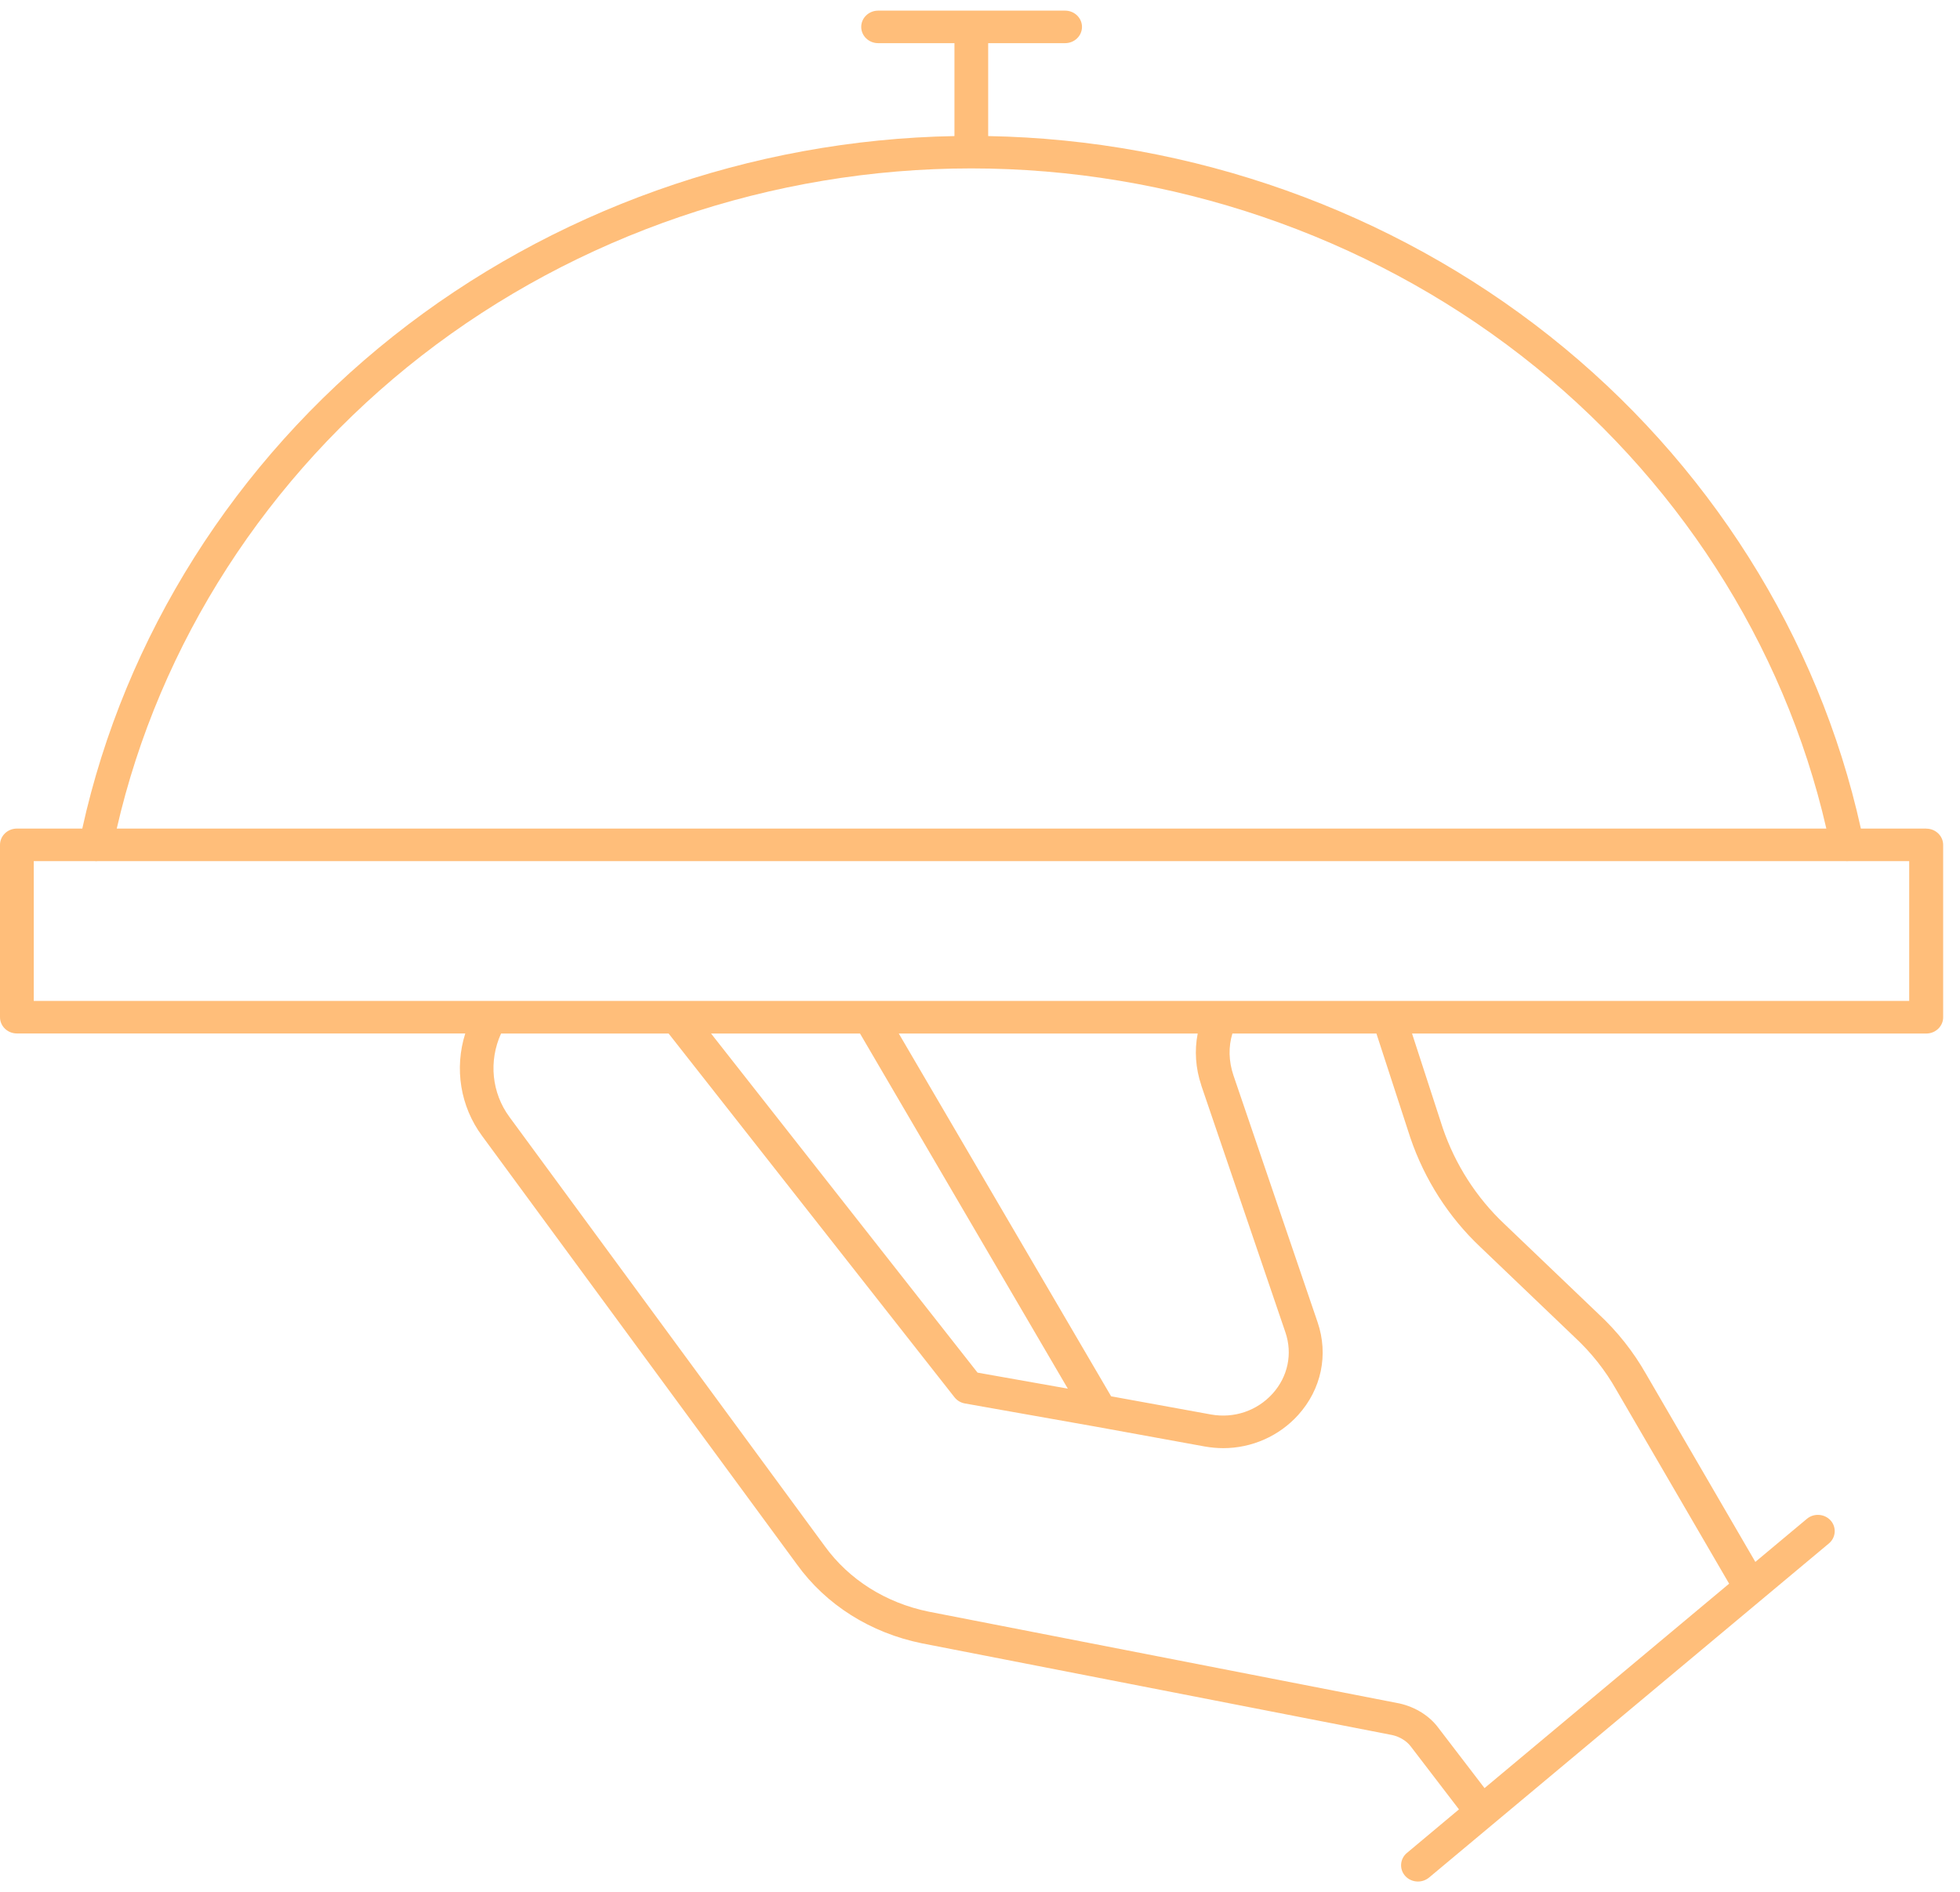 <svg width="115" height="111" viewBox="0 0 115 111" fill="none" xmlns="http://www.w3.org/2000/svg">
<path d="M62.494 0.624C63.041 0.624 63.484 1.052 63.484 1.578C63.484 2.105 63.041 2.532 62.494 2.532H57.98V7.983C69.954 8.197 81.647 12.362 90.931 19.721C100.222 27.087 106.698 37.343 109.184 48.61H113.009L113.021 48.614C113.567 48.614 114.011 49.042 114.012 49.568V59.68C114.012 60.206 113.568 60.634 113.021 60.634H82.849L84.651 66.176C85.381 68.317 86.63 70.264 88.259 71.799L93.784 77.081C94.898 78.112 95.838 79.303 96.579 80.608L102.992 91.632L106.013 89.108C106.211 88.941 106.465 88.857 106.73 88.876C106.992 88.891 107.234 89.009 107.408 89.2C107.765 89.597 107.721 90.204 107.309 90.548L83.847 110.151C83.665 110.3 83.435 110.384 83.197 110.384C82.908 110.384 82.638 110.266 82.448 110.056C82.091 109.659 82.135 109.052 82.547 108.708L85.603 106.151L82.785 102.472C82.543 102.143 82.134 101.891 81.694 101.792L54.095 96.41C51.074 95.796 48.47 94.154 46.762 91.784L28.282 66.635C27.01 64.913 26.649 62.683 27.299 60.63H0.991C0.444 60.63 0 60.203 0 59.676V49.565C0 49.038 0.444 48.61 0.991 48.61H4.828C7.313 37.343 13.786 27.087 23.073 19.721C32.349 12.362 44.038 8.197 56.001 7.983V2.532H51.523C50.975 2.532 50.531 2.105 50.531 1.578C50.531 1.052 50.976 0.624 51.523 0.624H62.494ZM29.399 60.634C28.662 62.252 28.849 64.119 29.895 65.535L48.383 90.696C49.81 92.673 51.978 94.04 54.495 94.552L82.119 99.938C83.046 100.147 83.871 100.663 84.386 101.357L87.102 104.903L101.454 92.91L94.831 81.532C94.185 80.387 93.36 79.349 92.385 78.444L86.856 73.157C85.004 71.413 83.585 69.2 82.753 66.757L80.759 60.634H72.309C72.071 61.412 72.091 62.257 72.368 63.081L77.307 77.569C77.957 79.47 77.533 81.505 76.165 83.017C75.047 84.253 73.446 84.959 71.773 84.959C71.417 84.959 71.06 84.925 70.707 84.864H70.703L64.369 83.711L56.615 82.337C56.37 82.295 56.155 82.165 56.005 81.975L39.23 60.634H29.399ZM52.735 60.634L65.193 81.917L71.067 82.986C72.415 83.223 73.759 82.765 74.667 81.761C75.567 80.764 75.848 79.421 75.42 78.165L70.481 63.672H70.485C70.148 62.672 70.076 61.626 70.274 60.634H52.735ZM41.72 60.634L57.356 80.528L62.652 81.467L50.46 60.634H41.72ZM1.981 50.52V58.722H112.019V50.52H108.467C108.415 50.527 108.344 50.527 108.272 50.52H5.728C5.692 50.527 5.613 50.531 5.546 50.52H1.981ZM56.984 9.88C45.307 9.88 33.851 13.785 24.73 20.873C15.685 27.904 9.343 37.748 6.85 48.61H107.158C104.665 37.748 98.319 27.904 89.266 20.873C80.137 13.785 68.662 9.88 56.984 9.88Z" fill="#FFBE7A"/>
</svg>
